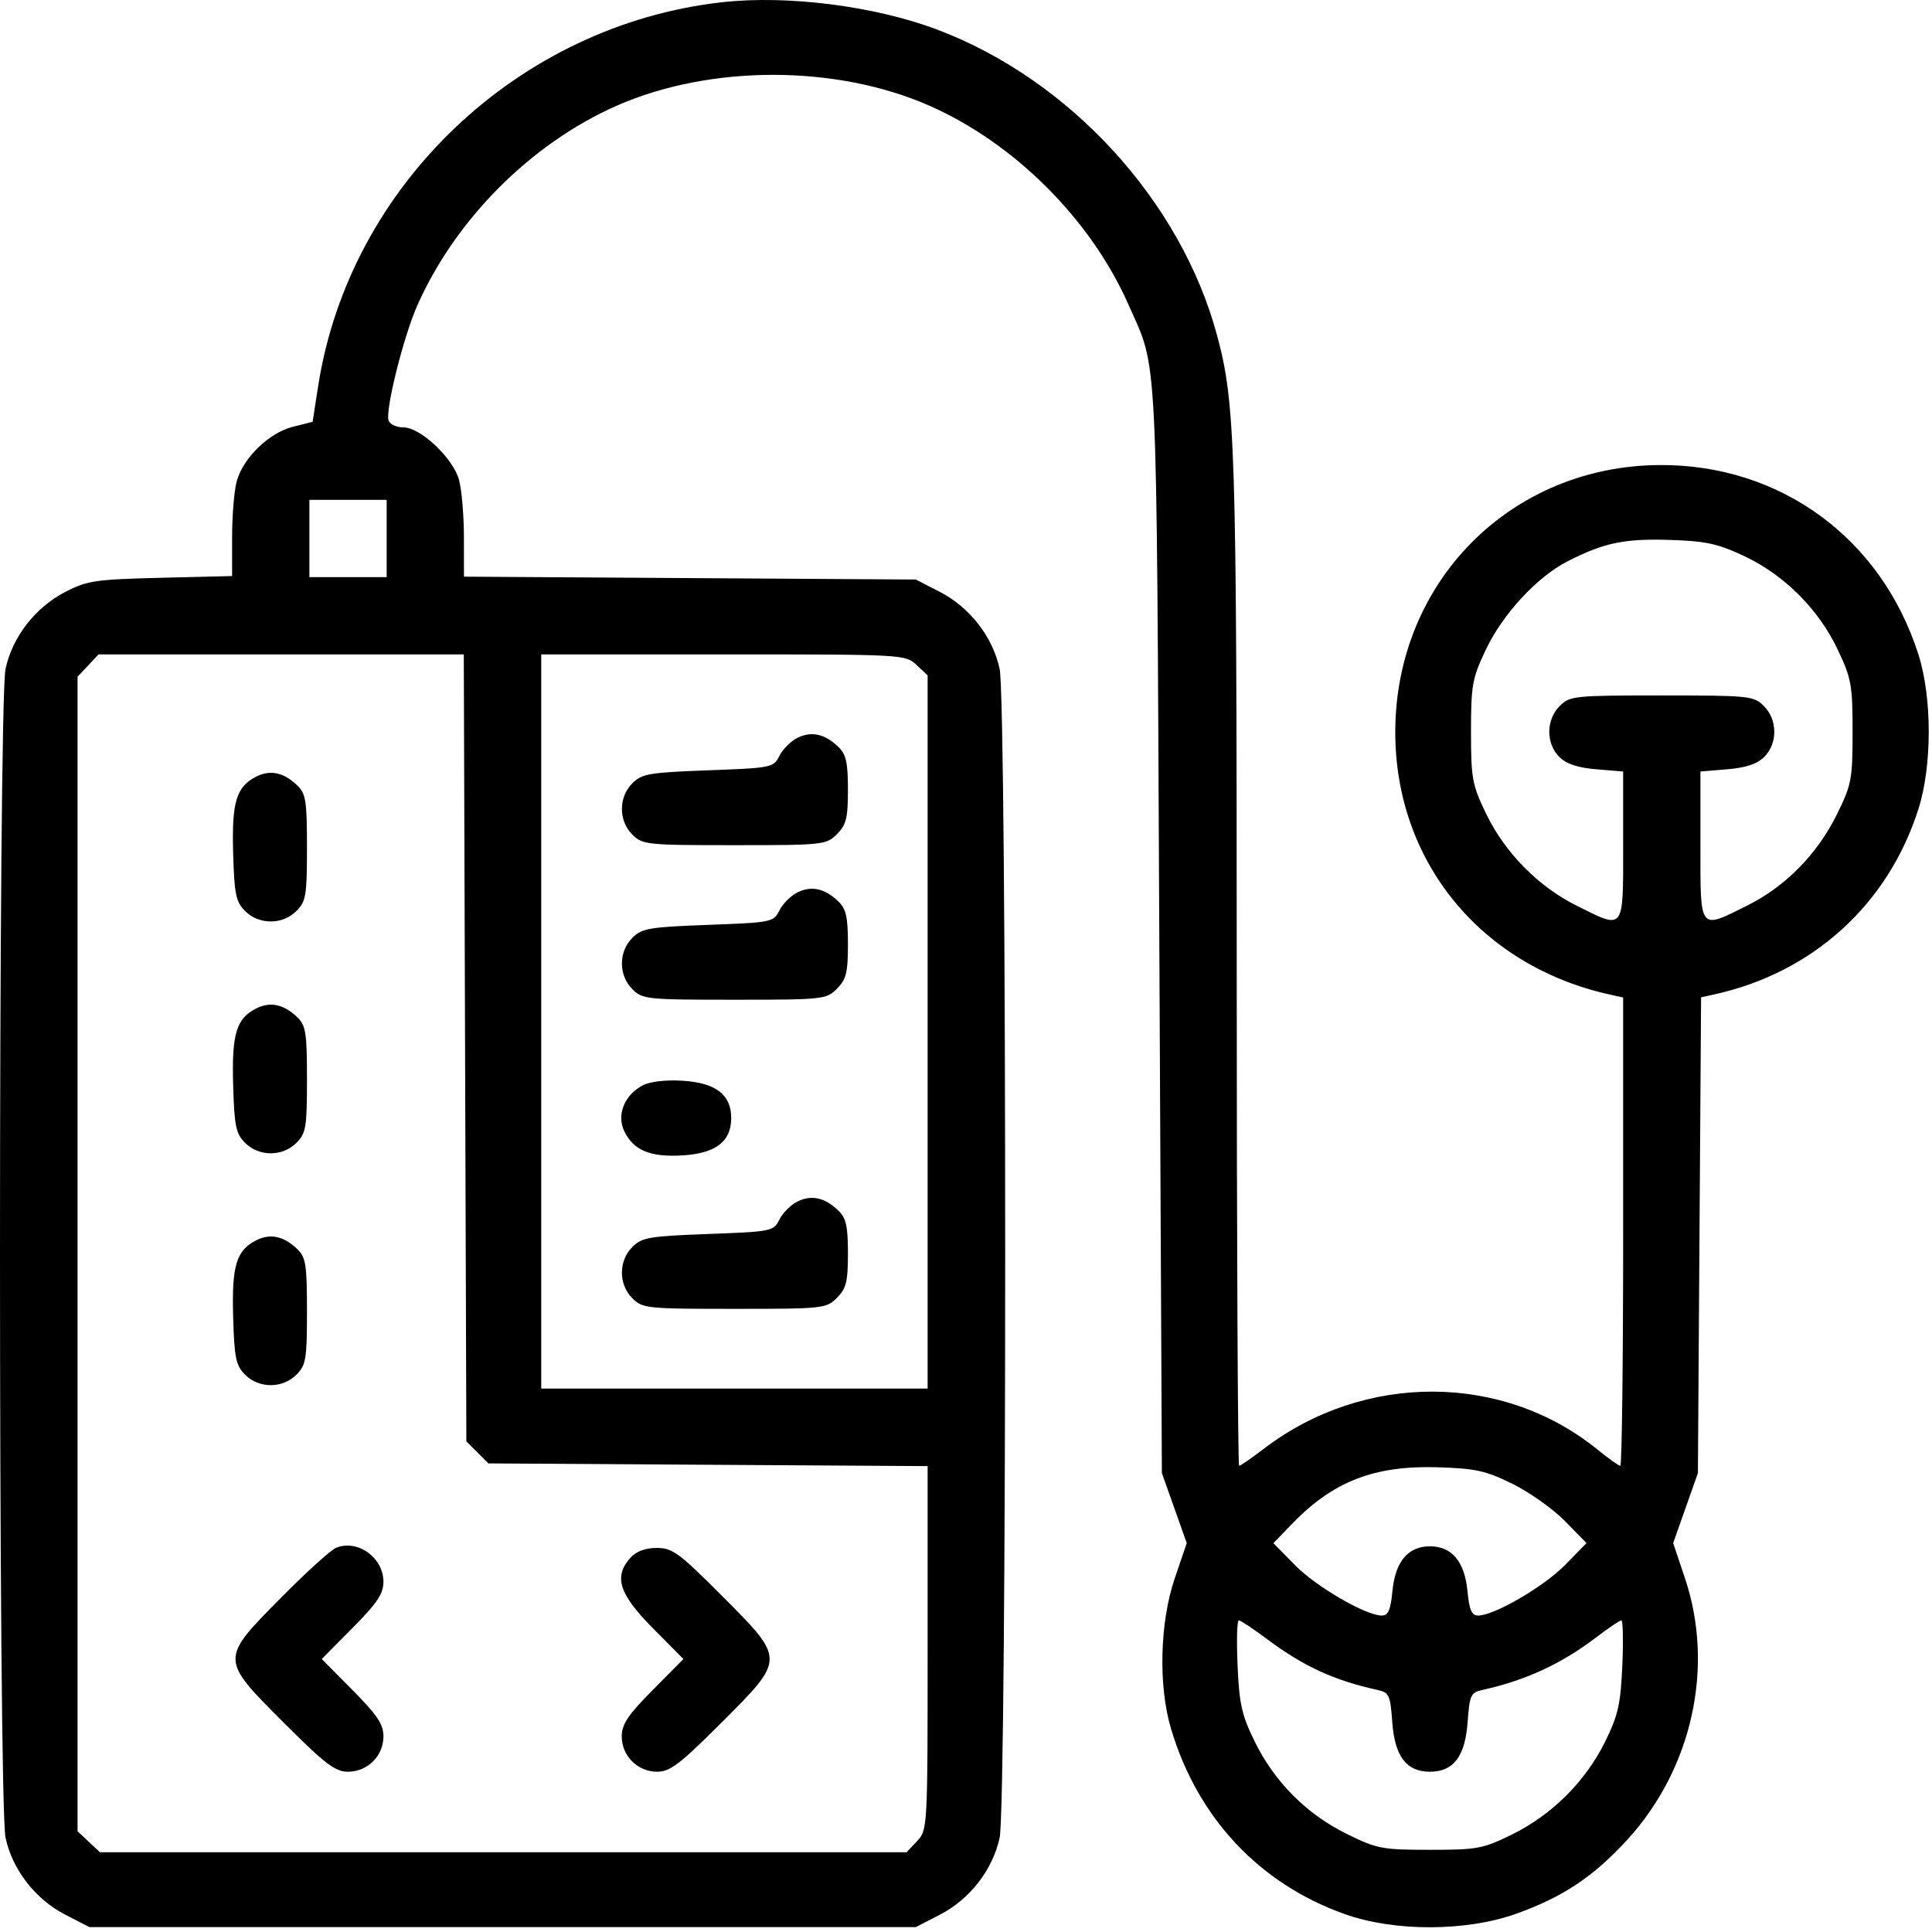 <?xml version="1.0" encoding="UTF-8"?> <svg xmlns="http://www.w3.org/2000/svg" width="400" height="400" viewBox="0 0 400 400" fill="none"> <path fill-rule="evenodd" clip-rule="evenodd" d="M149.527 0.458C107.324 5.16 72.328 38.404 65.873 79.922L64.721 87.332L60.63 88.362C55.736 89.594 50.422 94.722 49.038 99.543C48.498 101.428 48.056 106.637 48.056 111.118V119.266L33.276 119.626C19.779 119.956 18.066 120.209 13.536 122.54C7.324 125.737 2.571 131.857 1.147 138.49C-0.383 145.625 -0.383 373.343 1.147 380.478C2.571 387.111 7.324 393.232 13.539 396.429L18.503 398.984H104.055H189.608L194.572 396.429C200.786 393.232 205.541 387.111 206.964 380.478C208.494 373.343 208.494 145.625 206.964 138.49C205.542 131.858 200.788 125.737 194.576 122.539L189.613 119.984L142.835 119.688L96.055 119.392L96.049 111.188C96.046 106.676 95.588 101.341 95.031 99.332C93.775 94.816 87.058 88.484 83.522 88.484C82.13 88.484 80.754 87.859 80.46 87.097C79.695 85.105 83.51 69.773 86.391 63.261C94.272 45.44 109.92 29.741 127.594 21.925C146.971 13.355 173.139 13.355 192.516 21.925C210.082 29.694 225.843 45.45 233.606 63.005C239.799 77.007 239.419 69.331 240.013 192.484L240.555 304.984L243.13 312.234L245.702 319.484L243.234 326.734C240.116 335.893 239.787 349.001 242.451 357.932C247.959 376.392 260.746 390.021 278.454 396.309C288.691 399.944 303.486 399.921 313.82 396.253C323.483 392.823 329.882 388.572 336.884 380.931C350.362 366.221 355.023 345.103 348.846 326.734L346.409 319.484L348.971 312.234L351.533 304.984L351.862 255.736L352.191 206.488L354.872 205.897C375.341 201.389 390.914 187.254 397.193 167.484C400.039 158.524 400.035 144.419 397.183 135.484C389.505 111.423 368.598 96.127 343.605 96.282C312.738 96.475 288.934 120.484 288.877 151.484C288.828 178.293 306.546 200 333.306 205.914L336.056 206.522V255.003C336.056 281.668 335.794 303.484 335.474 303.484C335.154 303.484 333.017 301.962 330.724 300.102C311.123 284.199 282.404 284.122 261.71 299.919C259.141 301.88 256.818 303.484 256.547 303.484C256.277 303.484 256.052 256.571 256.048 199.234C256.039 92.216 255.767 83.544 251.994 69.484C244.513 41.609 221.491 16.463 193.968 6.103C181.044 1.239 163.043 -1.048 149.527 0.458ZM80.055 111.484V119.484H72.055H64.055V111.484V103.484H72.055H80.055V111.484ZM361.059 115.103C369.384 119.001 376.507 126.111 380.474 134.481C383.309 140.463 383.556 141.826 383.556 151.505C383.556 161.329 383.342 162.458 380.342 168.553C376.29 176.783 369.709 183.502 361.853 187.428C351.704 192.499 352.056 192.942 352.056 175.108V159.732L357.615 159.271C361.497 158.949 363.811 158.174 365.282 156.702C368.071 153.914 368.03 149.014 365.195 146.178C363.09 144.074 362.227 143.984 344.056 143.984C325.885 143.984 325.022 144.074 322.917 146.178C320.082 149.014 320.04 153.914 322.829 156.702C324.3 158.174 326.615 158.949 330.497 159.271L336.056 159.732V175.108C336.056 192.924 336.395 192.492 326.362 187.479C318.454 183.528 311.56 176.514 307.689 168.484C304.79 162.469 304.556 161.2 304.556 151.484C304.556 141.829 304.804 140.461 307.638 134.481C311.095 127.187 318.205 119.478 324.426 116.279C331.974 112.397 336.214 111.495 345.556 111.781C353.145 112.014 355.575 112.535 361.059 115.103ZM96.288 216.956L96.555 298.429L98.832 300.706L101.109 302.984L146.582 303.263L192.055 303.543V341.199C192.055 378.485 192.035 378.878 189.882 381.17L187.706 383.484H104.195H20.684L18.369 381.31L16.055 379.135V259.624V140.113L18.23 137.798L20.404 135.484H58.212H96.022L96.288 216.956ZM189.742 137.658L192.055 139.833V213.658V287.484H152.055H112.055V211.484V135.484H149.742C187.058 135.484 187.45 135.505 189.742 137.658ZM165.076 152.776C163.712 153.462 162.04 155.14 161.361 156.504C160.16 158.92 159.779 158.997 146.617 159.484C134.405 159.936 132.894 160.195 130.913 162.178C128.041 165.055 128.042 169.916 130.916 172.79C133.021 174.894 133.884 174.984 152.055 174.984C170.436 174.984 171.067 174.916 173.277 172.706C175.21 170.773 175.555 169.377 175.555 163.484C175.555 157.847 175.178 156.177 173.555 154.616C170.754 151.923 167.971 151.319 165.076 152.776ZM53.075 160.776C48.917 162.867 47.962 166.036 48.273 176.708C48.519 185.17 48.84 186.717 50.749 188.625C53.626 191.498 58.486 191.497 61.361 188.623C63.352 186.631 63.556 185.418 63.556 175.484C63.556 165.847 63.316 164.31 61.556 162.616C58.755 159.923 55.971 159.319 53.075 160.776ZM165.076 184.776C163.712 185.462 162.04 187.14 161.361 188.504C160.16 190.92 159.779 190.997 146.617 191.484C134.405 191.936 132.894 192.195 130.913 194.178C128.041 197.055 128.042 201.916 130.916 204.79C133.021 206.894 133.884 206.984 152.055 206.984C170.436 206.984 171.067 206.916 173.277 204.706C175.21 202.773 175.555 201.377 175.555 195.484C175.555 189.847 175.178 188.177 173.555 186.616C170.754 183.923 167.971 183.319 165.076 184.776ZM53.075 208.776C48.917 210.867 47.962 214.036 48.273 224.708C48.519 233.17 48.84 234.717 50.749 236.625C53.626 239.498 58.486 239.497 61.361 236.623C63.352 234.631 63.556 233.418 63.556 223.484C63.556 213.847 63.316 212.31 61.556 210.616C58.755 207.923 55.971 207.319 53.075 208.776ZM133.055 224.721C129.264 226.725 127.625 230.813 129.251 234.205C131.159 238.183 134.641 239.624 141.344 239.209C148.204 238.784 151.388 236.335 151.388 231.484C151.388 226.633 148.204 224.184 141.344 223.759C137.805 223.54 134.584 223.914 133.055 224.721ZM165.076 248.776C163.712 249.462 162.04 251.14 161.361 252.504C160.16 254.92 159.779 254.997 146.617 255.484C134.405 255.936 132.894 256.195 130.913 258.178C128.041 261.055 128.042 265.916 130.916 268.79C133.021 270.894 133.884 270.984 152.055 270.984C170.436 270.984 171.067 270.916 173.277 268.706C175.21 266.773 175.555 265.377 175.555 259.484C175.555 253.847 175.178 252.177 173.555 250.616C170.754 247.923 167.971 247.319 165.076 248.776ZM53.075 256.776C48.917 258.867 47.962 262.036 48.273 272.708C48.519 281.17 48.84 282.717 50.749 284.625C53.626 287.498 58.486 287.497 61.361 284.623C63.352 282.631 63.556 281.418 63.556 271.484C63.556 261.847 63.316 260.31 61.556 258.616C58.755 255.923 55.971 255.319 53.075 256.776ZM313.158 307.22C316.677 308.956 321.562 312.426 324.014 314.93L328.471 319.484L324.014 324.029C319.61 328.52 309.345 334.484 306.023 334.484C304.694 334.484 304.201 333.343 303.822 329.401C303.236 323.3 300.592 320.151 296.056 320.151C291.52 320.151 288.876 323.3 288.29 329.401C287.911 333.343 287.417 334.484 286.088 334.484C282.767 334.484 272.503 328.52 268.1 324.032L263.645 319.489L267.6 315.405C276.048 306.681 284.578 303.383 297.658 303.784C305.529 304.026 307.624 304.49 313.158 307.22ZM69.555 320.47C68.456 320.932 63.319 325.596 58.139 330.833C45.523 343.591 45.52 343.436 58.812 356.728C67.303 365.22 69.397 366.817 72.034 366.817C76.108 366.817 79.388 363.546 79.388 359.485C79.388 357.001 78.1 355.075 73.001 349.929L66.614 343.484L73.001 337.039C78.1 331.893 79.388 329.967 79.388 327.483C79.388 322.472 73.977 318.612 69.555 320.47ZM130.544 322.497C127.008 326.405 128.136 330.003 135.109 337.039L141.497 343.484L135.109 349.929C130.01 355.075 128.723 357.001 128.723 359.485C128.723 363.546 132.003 366.817 136.077 366.817C138.713 366.817 140.807 365.22 149.299 356.728C162.661 343.366 162.659 343.637 149.49 330.419C140.602 321.498 139.224 320.484 135.979 320.484C133.627 320.484 131.73 321.187 130.544 322.497ZM262.349 339.371C269.89 345.001 276.2 347.906 285.185 349.883C287.605 350.415 287.849 350.943 288.252 356.512C288.768 363.646 291.169 366.817 296.056 366.817C300.943 366.817 303.343 363.646 303.859 356.512C304.262 350.943 304.507 350.415 306.927 349.883C315.817 347.927 323.292 344.477 330.402 339.049C332.971 337.088 335.348 335.484 335.684 335.484C336.02 335.484 336.11 339.692 335.885 344.836C335.535 352.823 335.016 355.122 332.321 360.596C328.292 368.781 321.323 375.735 313.088 379.789C307.033 382.77 305.891 382.984 296.056 382.984C286.165 382.984 285.103 382.782 278.857 379.707C270.54 375.612 263.919 368.983 259.809 360.634C257.094 355.119 256.576 352.836 256.226 344.836C256.001 339.692 256.115 335.484 256.48 335.484C256.844 335.484 259.485 337.233 262.349 339.371Z" fill="black"></path> </svg> 